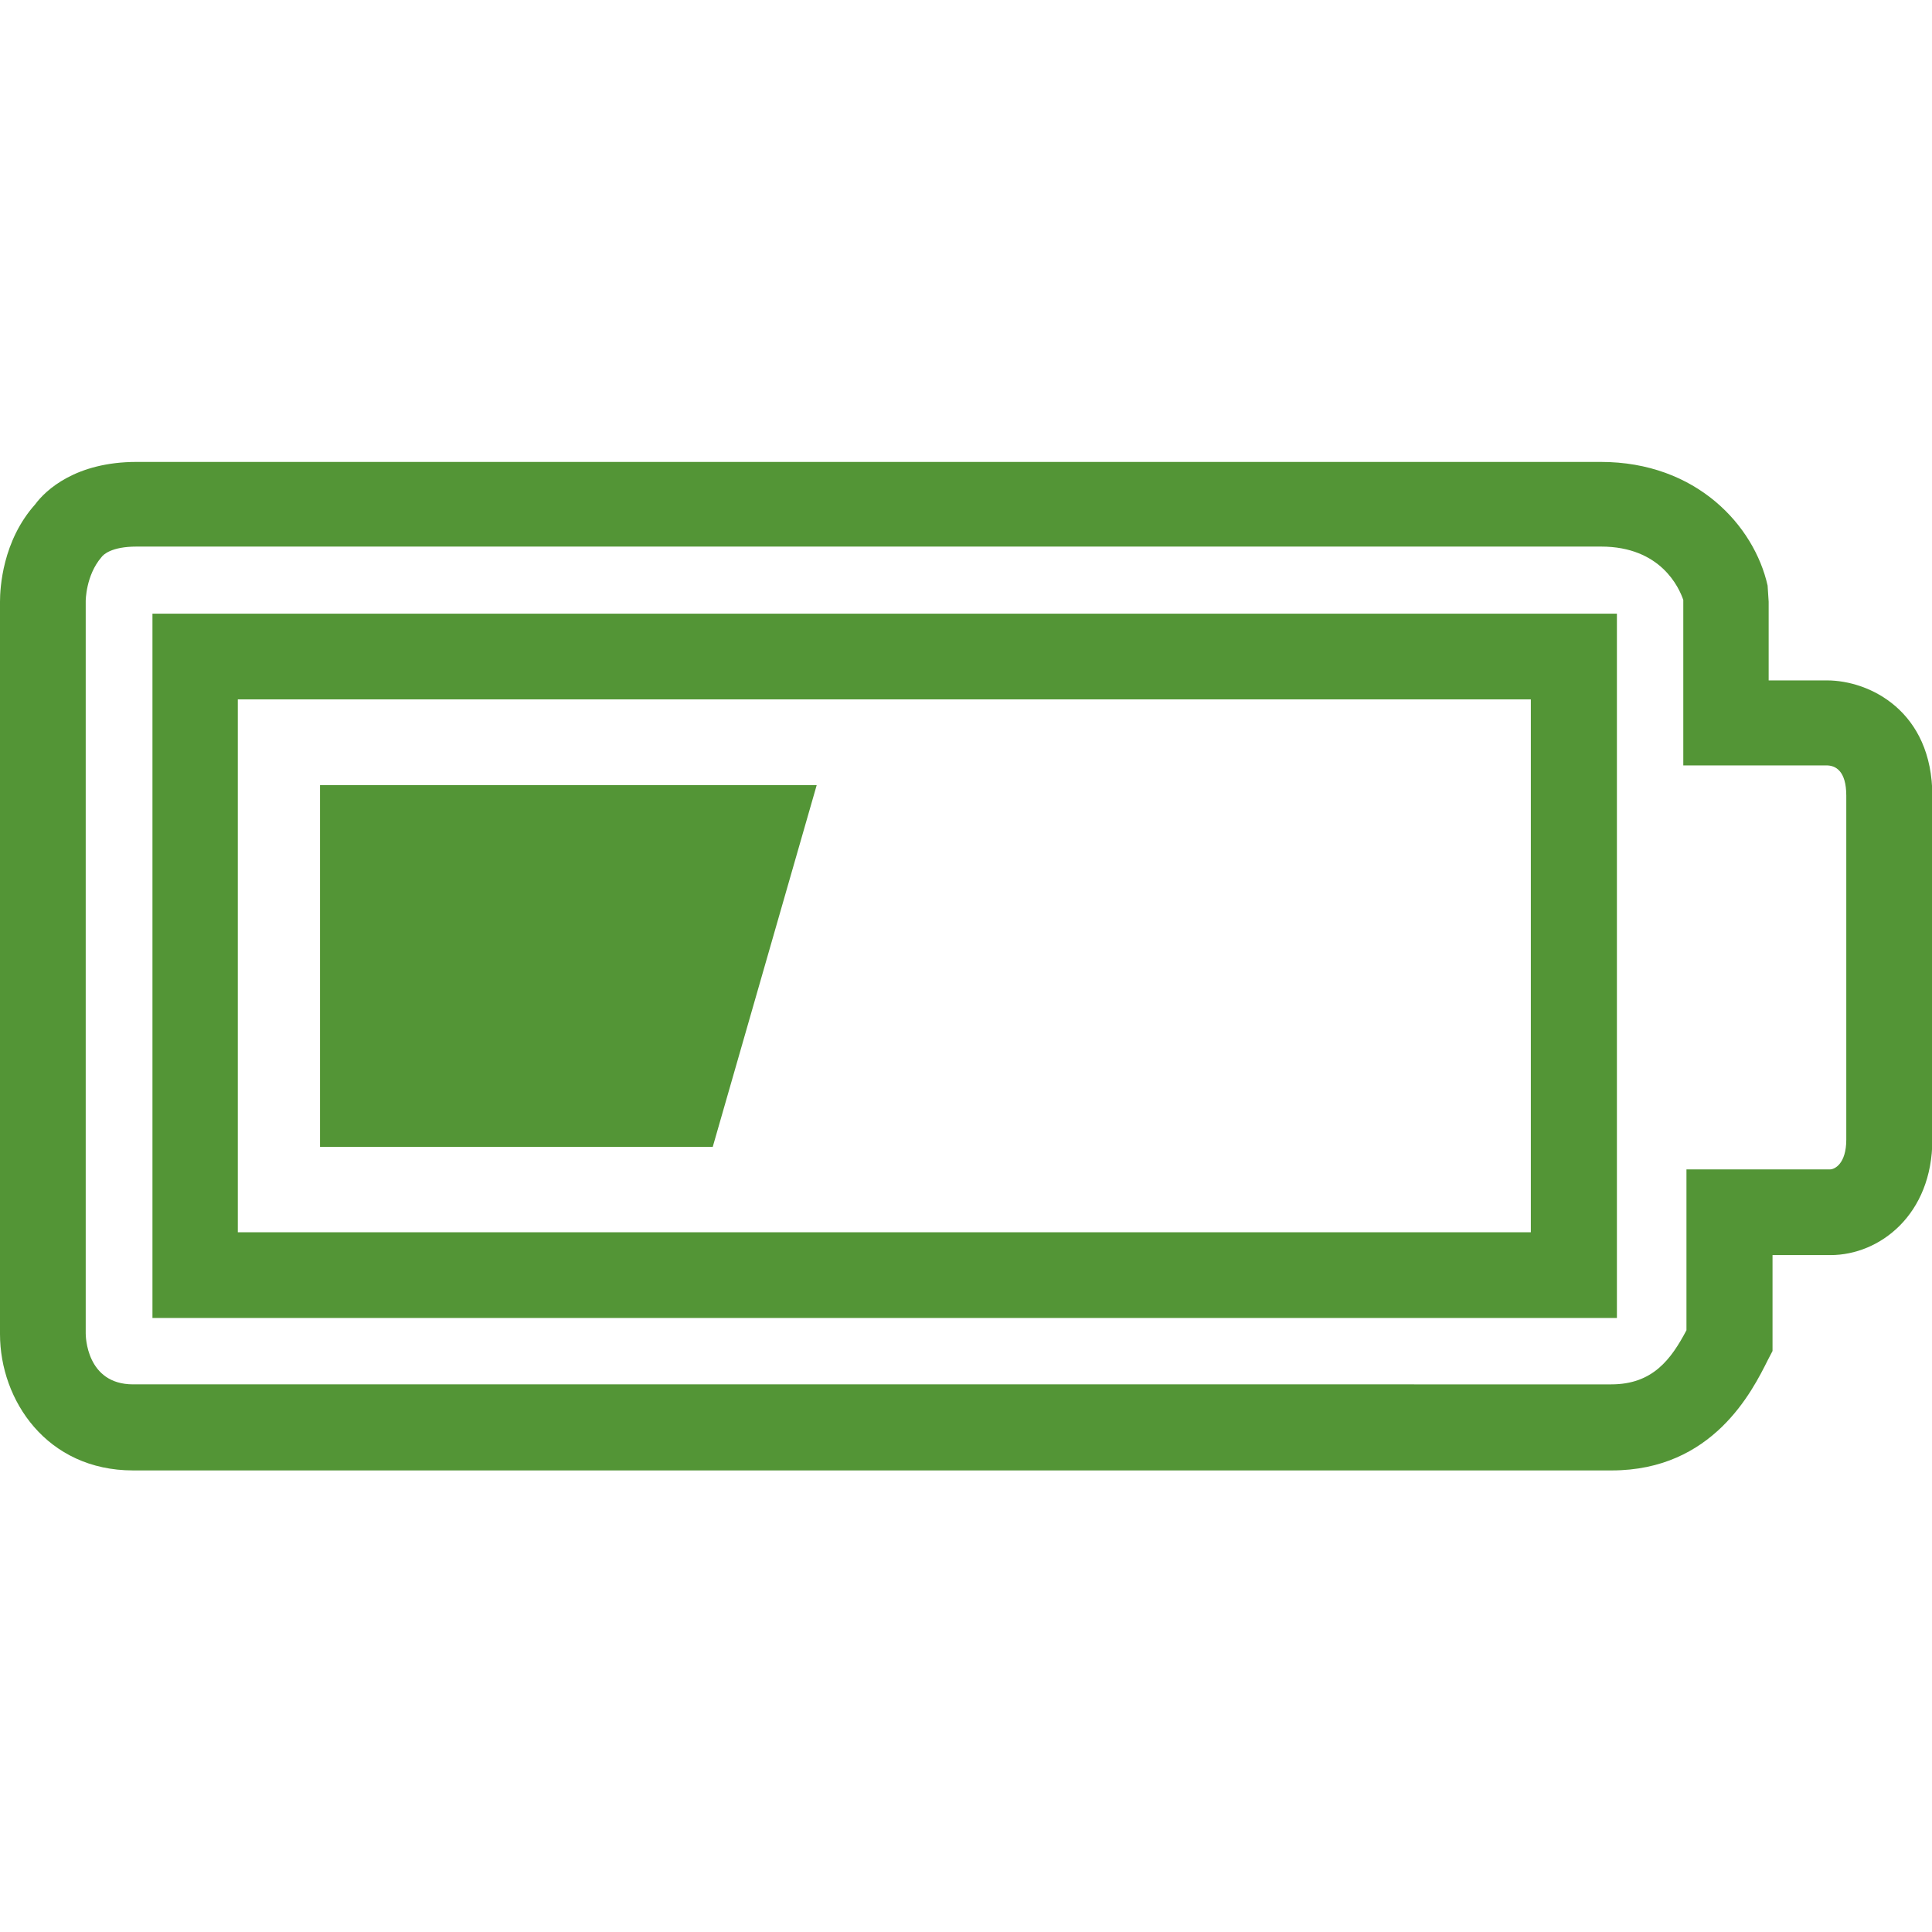 <?xml version="1.0" encoding="UTF-8"?>
<svg id="Layer_1" data-name="Layer 1" xmlns="http://www.w3.org/2000/svg" viewBox="0 0 55 55">
  <defs>
    <style>
      .cls-1 {
        fill: #539536;
        stroke-width: 0px;
      }
    </style>
  </defs>
  <path class="cls-1" d="M52,19.37h-1.65v-2.24l-.03-.46c-.38-1.7-2.02-3.52-4.75-3.52H3.89c-1.73,0-2.59.8-2.89,1.21C.07,15.4,0,16.74,0,17.13v20.85C0,39.86,1.33,41.86,3.79,41.86h42.09c2.88,0,4-2.25,4.45-3.15l.13-.25v-2.73h1.65c1.4,0,2.9-1.15,2.9-3.29v-9.78c0-2.42-1.79-3.29-3-3.29ZM52.56,32.44c0,.7-.34.85-.46.85h-4.09v4.58c-.44.83-.96,1.54-2.14,1.54H3.79c-1.34,0-1.35-1.39-1.35-1.45v-20.85s0-.73.45-1.25c.05-.07.28-.3,1-.3h41.69c1.7,0,2.22,1.17,2.34,1.52v4.71h4.08c.25,0,.56.15.56.86v9.78Z"/>
  <path class="cls-1" d="M4.34,37.52h41.69v-20.05H4.34v20.05ZM6.77,19.91h36.81v15.17H6.77v-15.17Z"/>
  <polygon class="cls-1" points="9.11 32.65 20.29 32.65 23.25 22.35 9.11 22.35 9.11 32.65"/>
</svg>